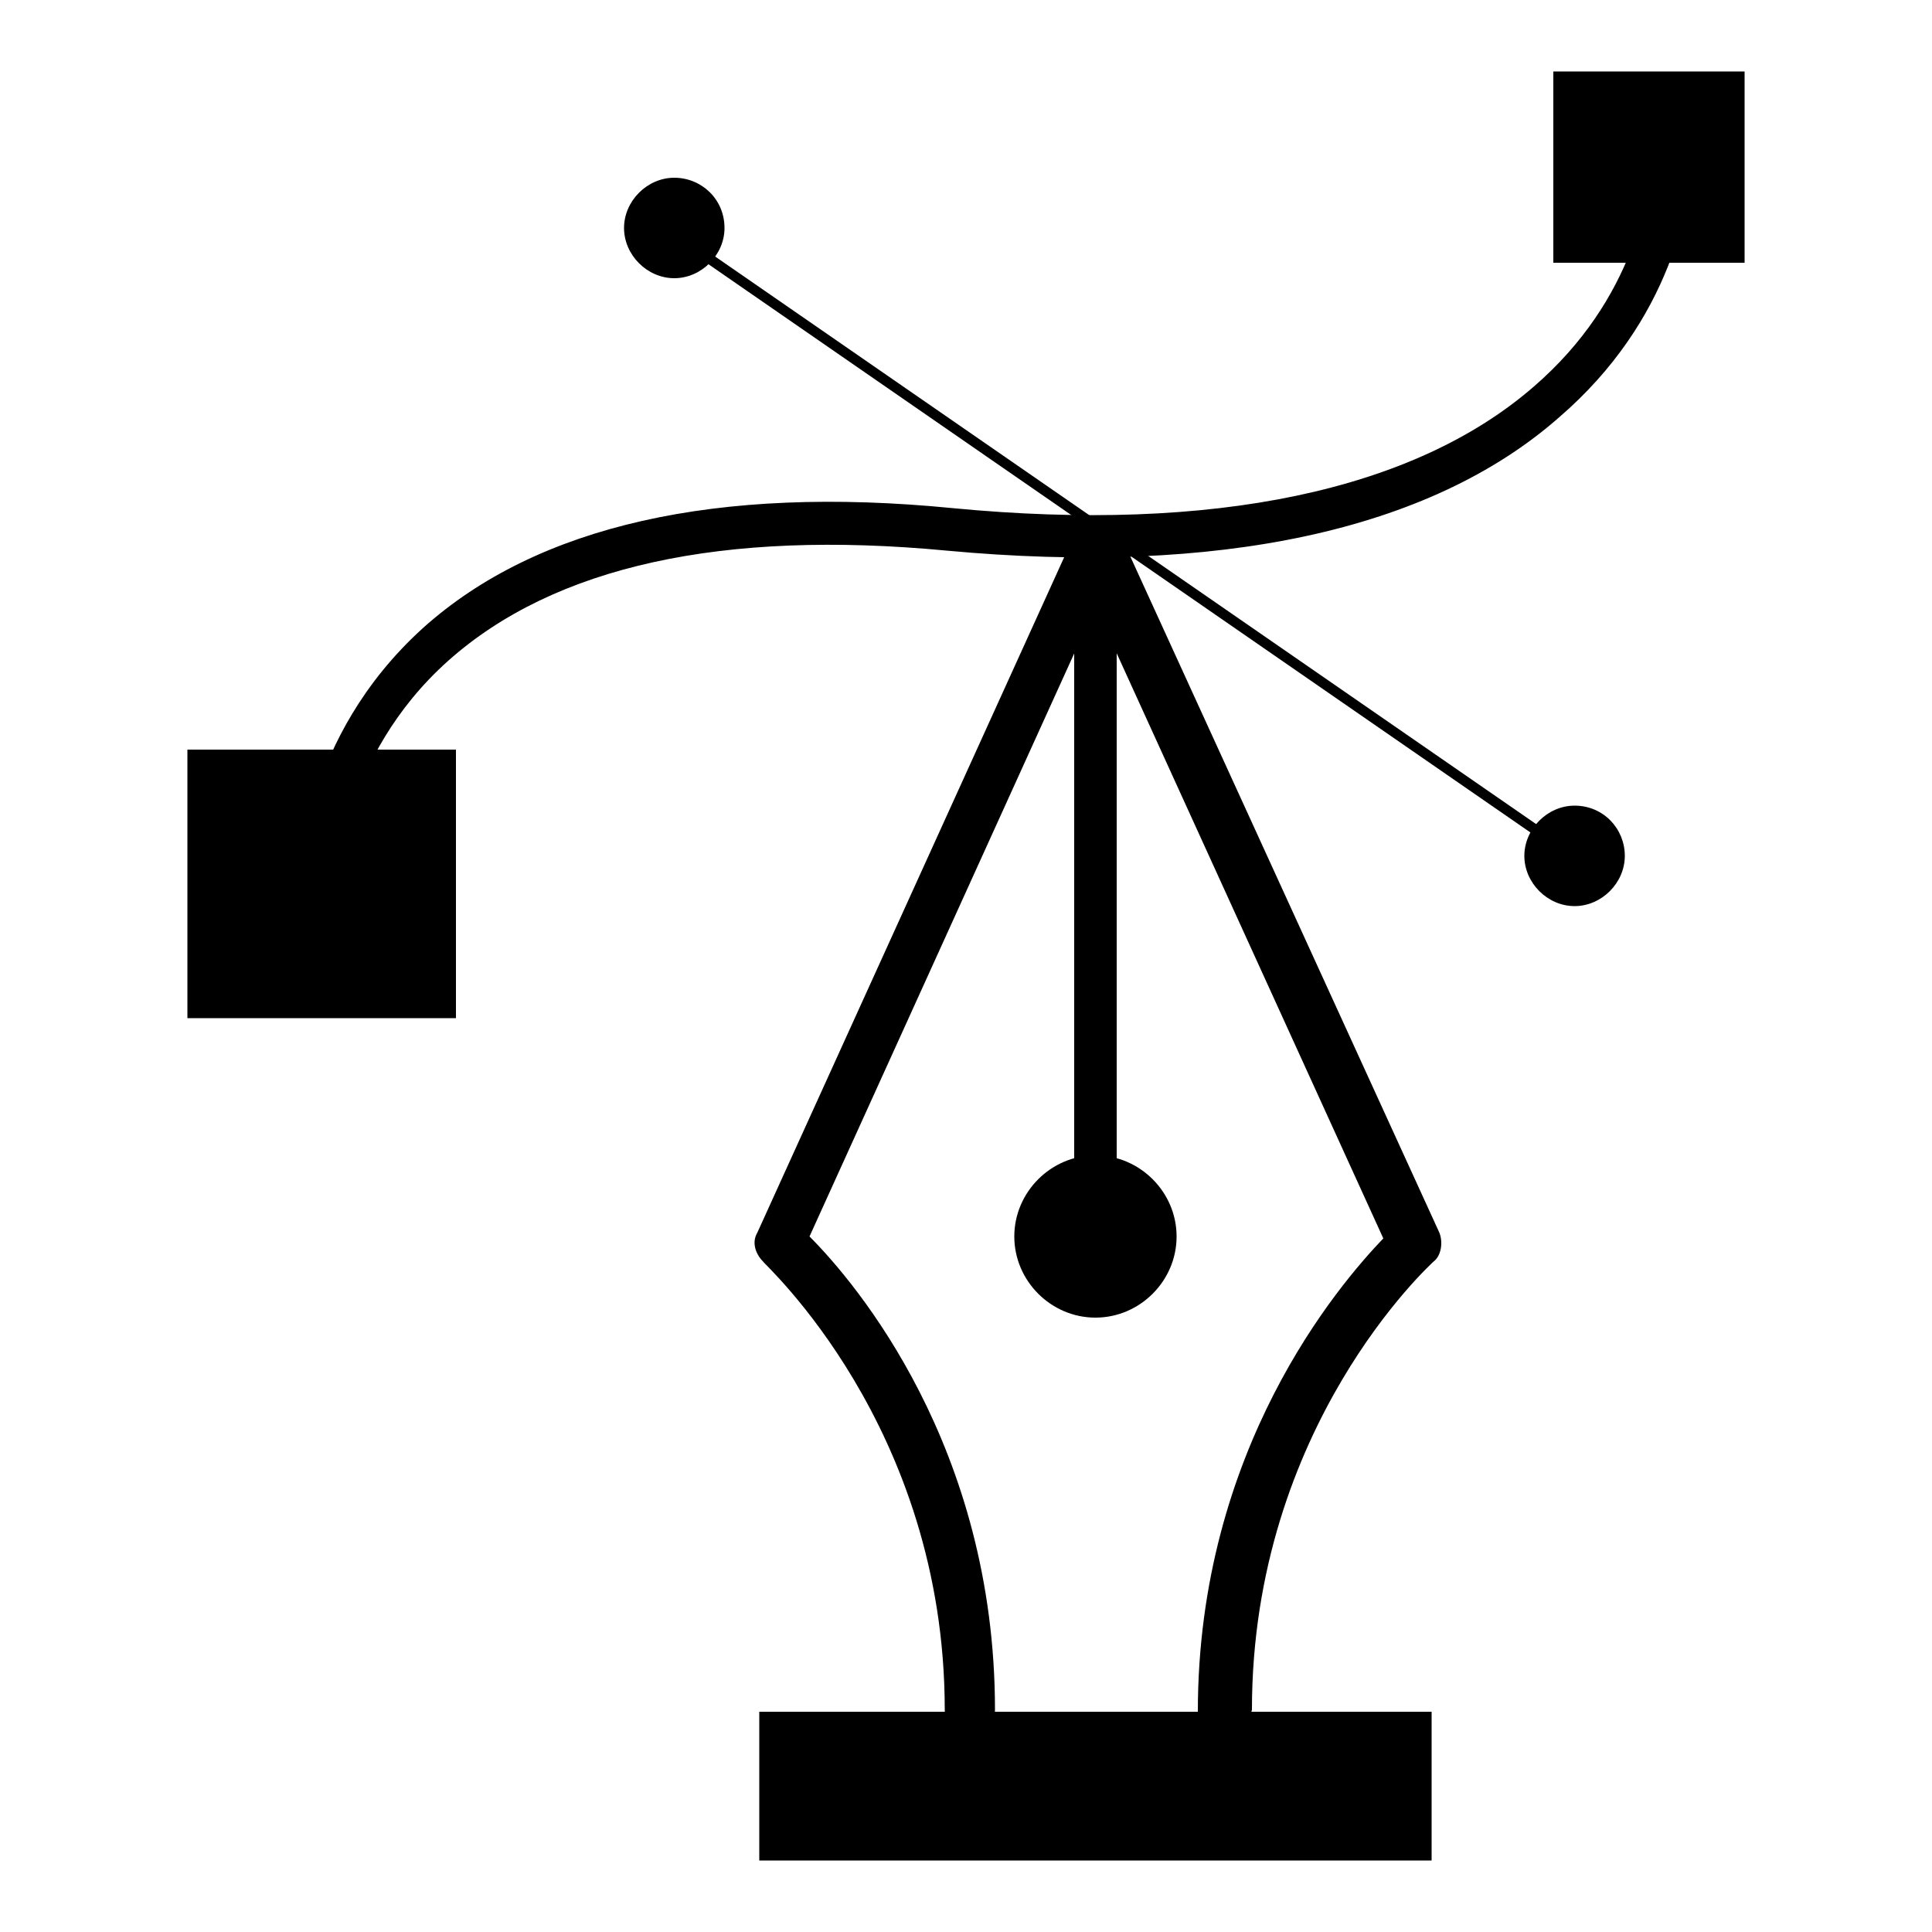 <svg xmlns="http://www.w3.org/2000/svg" xmlns:xlink="http://www.w3.org/1999/xlink" id="&#x5206;&#x96E2;&#x6A21;&#x5F0F;" x="0px" y="0px" viewBox="0 0 100 100" style="enable-background:new 0 0 100 100;" xml:space="preserve"> <g> <g> <g> <path d="M63.3,89.9c-0.7,0-1.3-0.6-1.3-1.3c0-13.6,7.3-22.1,9.6-24.5L56.7,31.4L41.9,64c2.4,2.4,9.6,10.9,9.6,24.5 c0,0.7-0.6,1.3-1.3,1.3c-0.7,0-1.3-0.6-1.3-1.3c0-14.7-9.4-23.1-9.4-23.2c-0.4-0.4-0.6-1-0.3-1.5l16.4-36.1 c0.2-0.5,0.7-0.8,1.2-0.8h0c0.5,0,1,0.3,1.2,0.8l16.5,36.1c0.2,0.5,0.1,1.2-0.3,1.5c-0.1,0.1-9.4,8.5-9.4,23.2 C64.6,89.3,64,89.9,63.3,89.9z"></path> </g> <g> <path d="M56.7,65.1c-0.6,0-1.1-0.5-1.1-1.1V28.2c0-0.6,0.5-1.1,1.1-1.1c0.6,0,1.1,0.5,1.1,1.1V64C57.8,64.6,57.3,65.1,56.7,65.1z "></path> </g> <path d="M60.9,64c0,2.3-1.9,4.2-4.2,4.2c-2.3,0-4.2-1.9-4.2-4.2c0-2.3,1.9-4.2,4.2-4.2C59,59.8,60.9,61.7,60.9,64z"></path> </g> <g> <path d="M16.6,46.8C16.6,46.8,16.6,46.8,16.6,46.8c-0.6,0-1.1-0.5-1.1-1.1c0-0.3,0.1-7.5,6.4-13.2c5.9-5.3,15.2-7.4,27.4-6.2 c13.5,1.3,23.9-0.9,30.1-6.3c5.2-4.5,6.1-10,6.2-12.8c0-0.6,0.5-1.1,1.1-1c0.6,0,1,0.5,1,1.1c-0.1,3.2-1.2,9.3-7,14.3 c-6.7,5.9-17.7,8.2-31.7,6.9c-11.6-1.1-20.3,0.8-25.8,5.7c-5.6,5-5.8,11.6-5.8,11.6C17.6,46.3,17.2,46.8,16.6,46.8z"></path> </g> <rect x="80.4" y="3.7" width="9.9" height="9.9"></rect> <rect x="9.7" y="38.8" width="13.9" height="13.9"></rect> <g> <g> <path d="M81.5,44.6c0,0-0.1,0-0.1,0L34.1,11.9C34,11.8,34,11.6,34,11.5c0.1-0.1,0.2-0.1,0.3-0.1l47.3,32.7 c0.1,0.1,0.1,0.2,0.1,0.3C81.7,44.5,81.6,44.6,81.5,44.6z"></path> </g> <g> <path d="M84.1,44.3c0,1.4-1.2,2.6-2.6,2.6c-1.4,0-2.6-1.2-2.6-2.6s1.2-2.6,2.6-2.6C83,41.7,84.1,42.9,84.1,44.3z"></path> <path d="M37.5,11.8c0,1.4-1.2,2.6-2.6,2.6c-1.4,0-2.6-1.2-2.6-2.6c0-1.4,1.2-2.6,2.6-2.6C36.3,9.2,37.5,10.3,37.5,11.8z"></path> </g> </g> <rect x="39.3" y="88.6" width="34.8" height="7.7"></rect> </g> </svg>